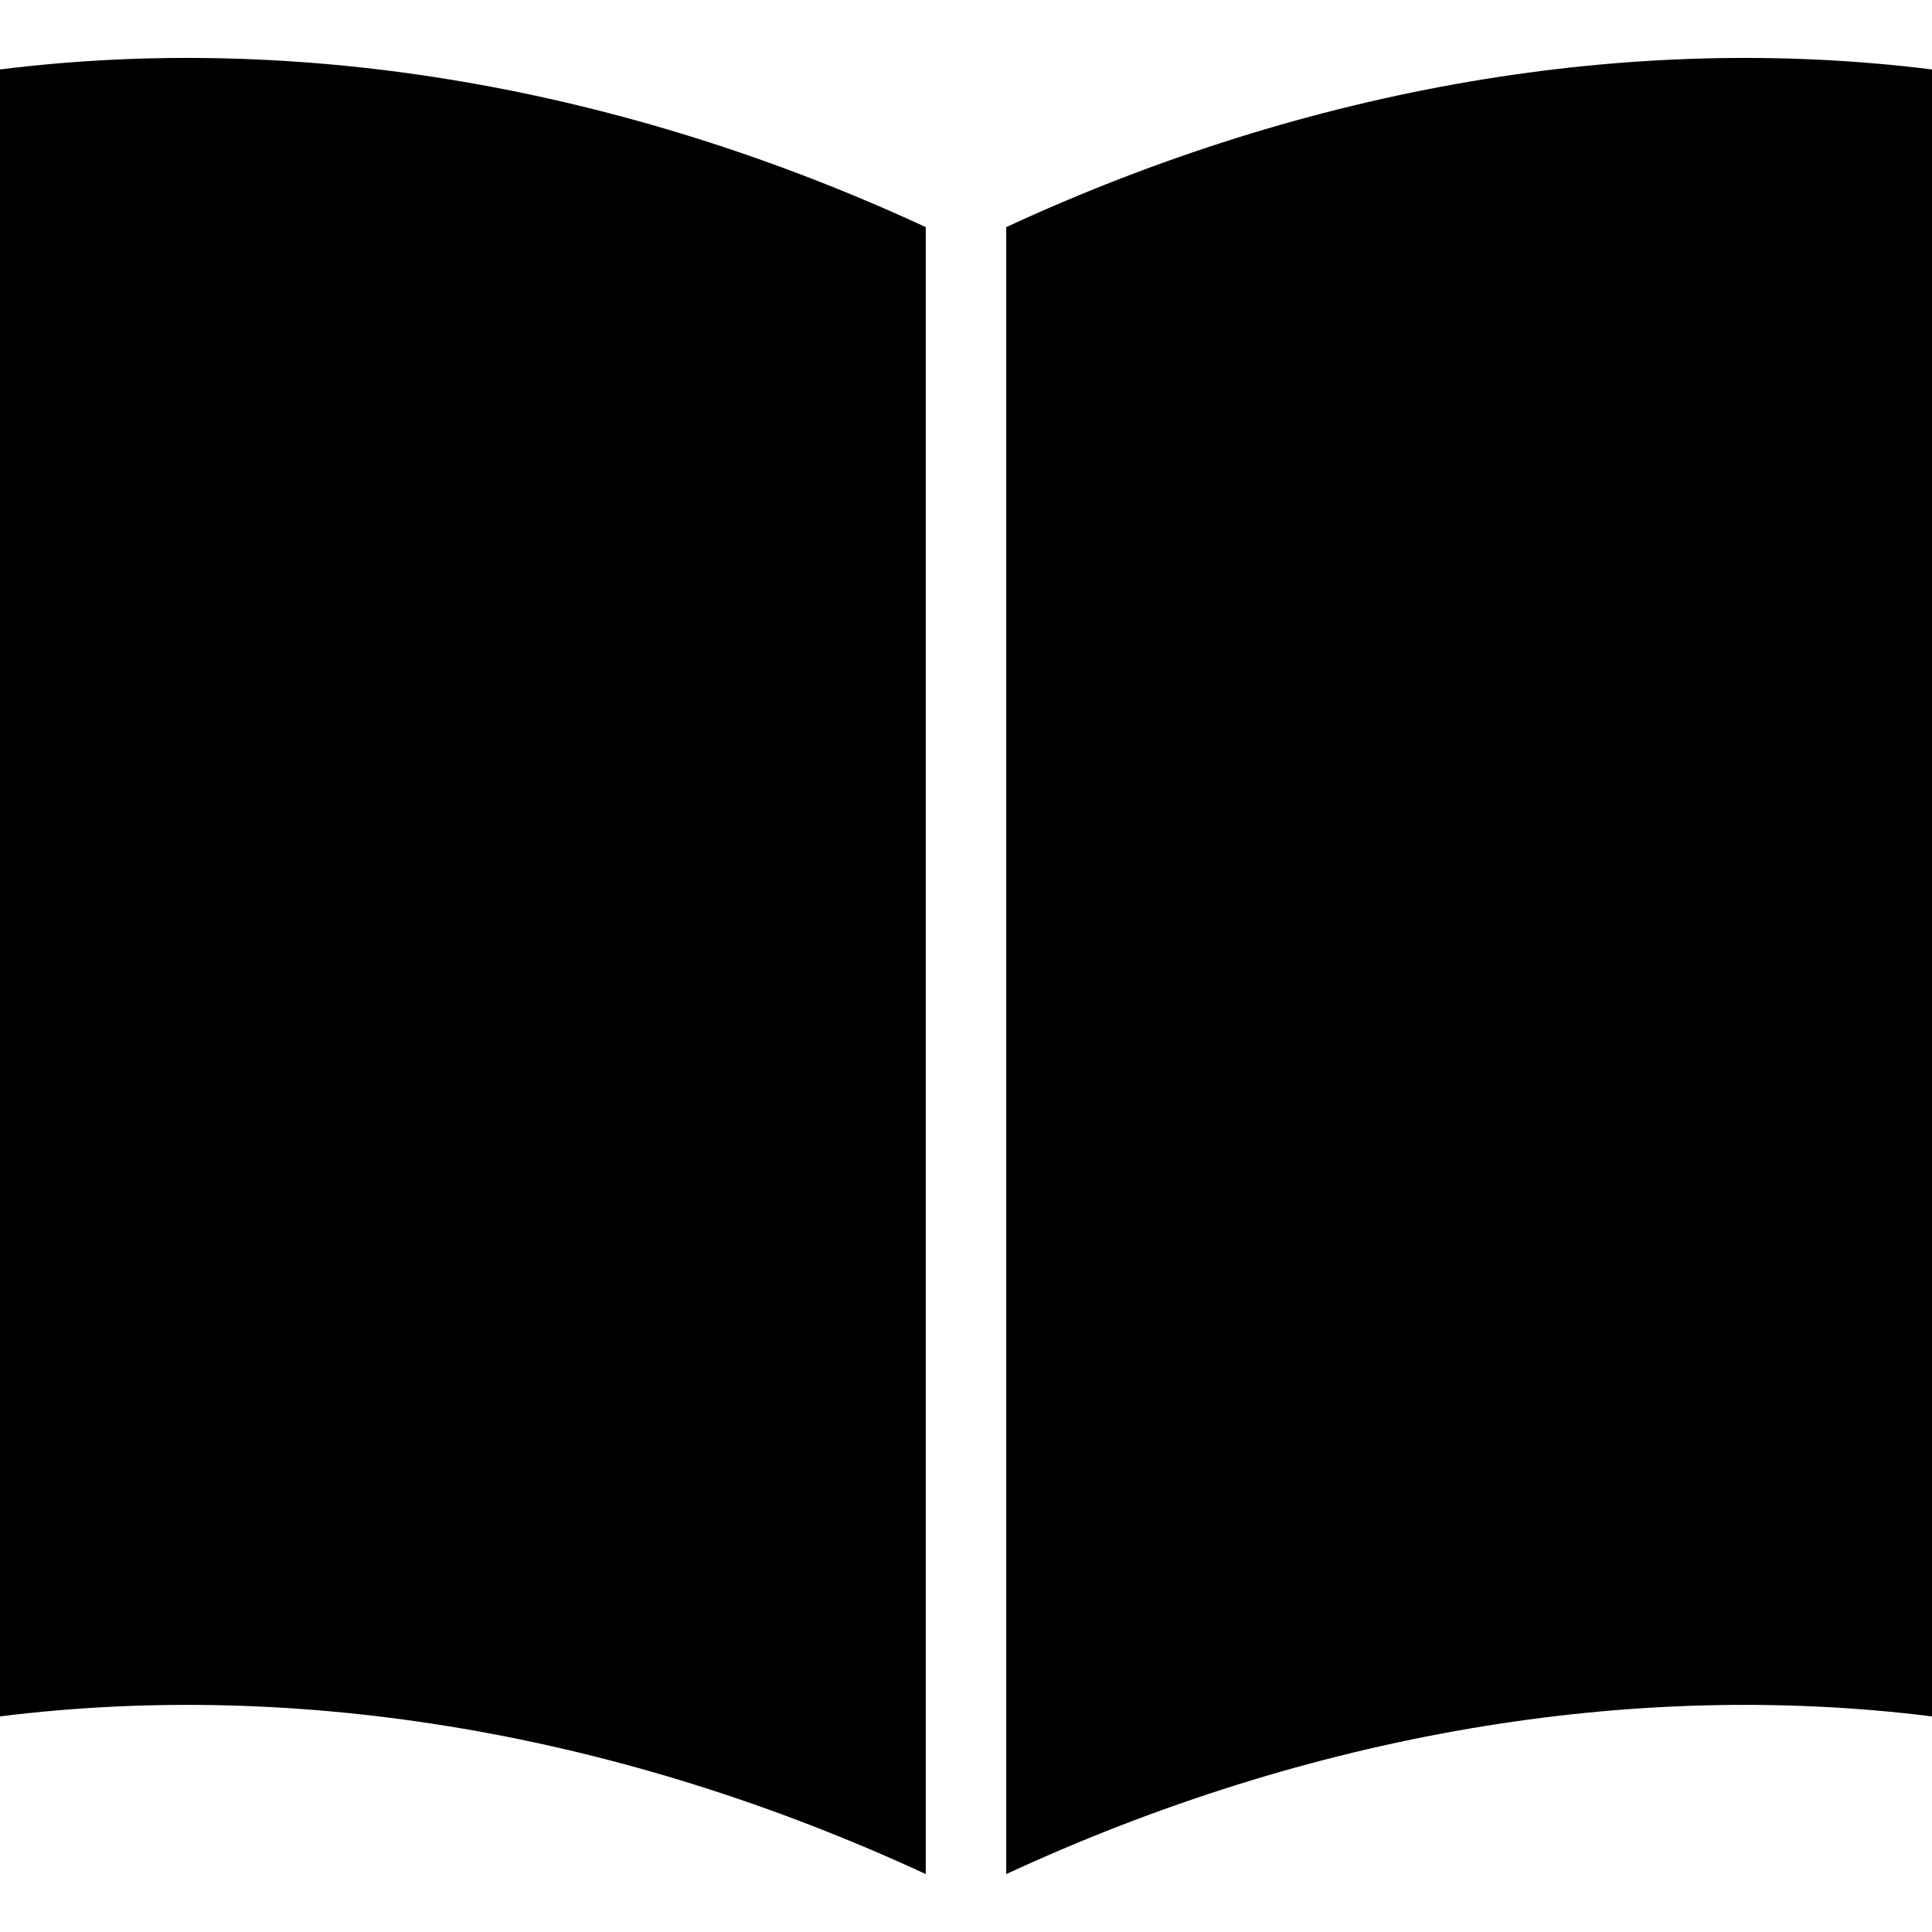 <?xml version="1.0" encoding="iso-8859-1"?>
<!-- Uploaded to: SVG Repo, www.svgrepo.com, Generator: SVG Repo Mixer Tools -->
<svg fill="#000000" height="800px" width="800px" version="1.1" id="Layer_1" xmlns="http://www.w3.org/2000/svg" xmlns:xlink="http://www.w3.org/1999/xlink" 
	 viewBox="0 0 472.615 472.615" xml:space="preserve">
<g>
	<g>
		<path d="M246.153,55.558v402.885c74.135-34.307,152.741-47.774,226.463-38.569c0-134.295,0-268.589,0-402.884
			C398.896,7.786,320.289,21.252,246.153,55.558z"/>
	</g>
</g>
<g>
	<g>
		<path d="M0.001,16.99C0,151.285,0,285.579,0.001,419.874c73.719-9.204,152.325,4.262,226.46,38.568V55.557
			C152.324,21.252,73.719,7.786,0.001,16.99z"/>
	</g>
</g>
</svg>